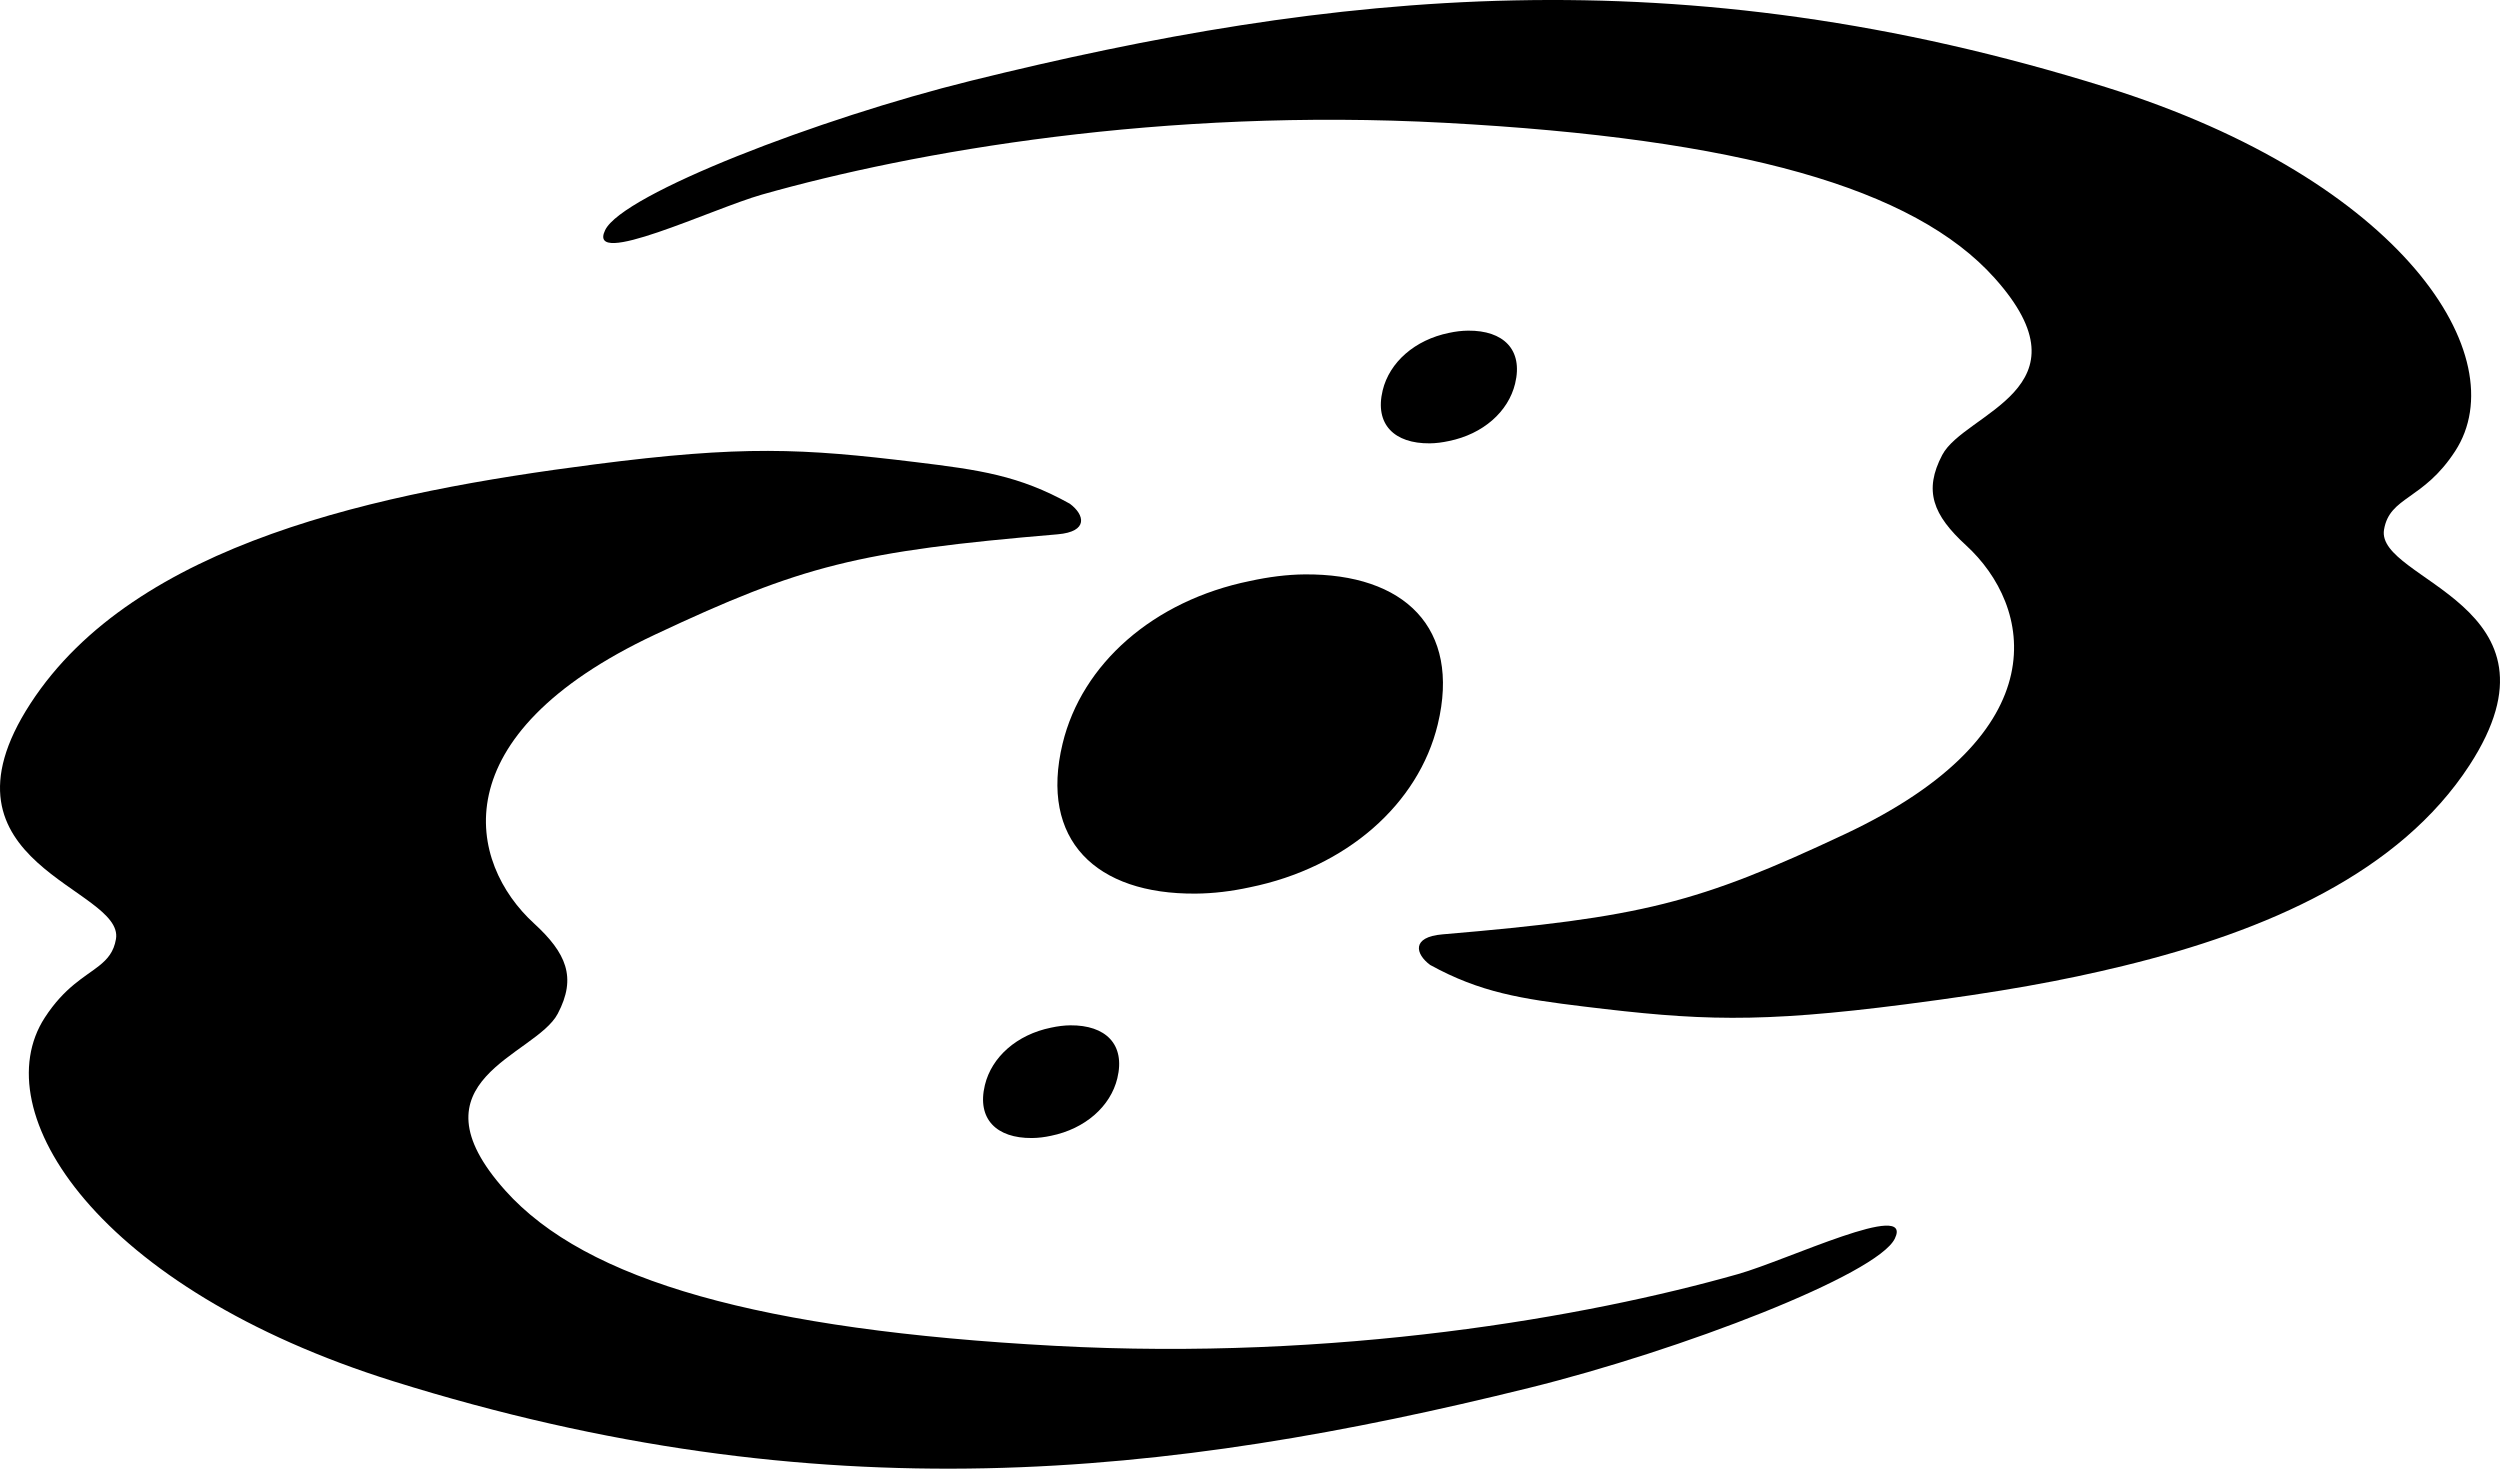 <?xml version="1.0" encoding="utf-8"?>
<!DOCTYPE svg PUBLIC "-//W3C//DTD SVG 1.1//EN" "http://www.w3.org/Graphics/SVG/1.1/DTD/svg11.dtd">
<svg version="1.1" xmlns="http://www.w3.org/2000/svg" xmlns:xlink="http://www.w3.org/1999/xlink" x="0px" y="0px"
	 width="582.777px" height="342.365px" viewBox="0 0 582.777 342.365" enable-background="new 0 0 582.777 342.365"
	 xml:space="preserve">
<path fill-rule="evenodd" clip-rule="evenodd" d="M494.975,225.158c33.541-8.169,64.43-21.749,80.699-46.792
	c24.373-37.512-21.965-42.955-19.93-54.913c1.326-7.793,9.111-6.763,16.6-18.319c14.189-21.899-12.16-63.131-81.293-84.765
	c-99.586-31.162-180.396-22.393-264.704-1.545c-35.53,8.787-81.197,26.415-85.274,34.805c-4.441,9.137,25.015-4.998,36.53-8.264
	C213.023,35.32,271.03,25.1,336.846,28.631c68.682,3.686,109.307,15.163,128.127,36.192c23.117,25.832-7.027,31.367-12.213,41.229
	c-4.373,8.319-2.193,13.985,5.551,21.074c15.295,13.998,22.152,43.647-28.299,67.342c-34.248,16.085-47.102,19.4-93.762,23.342
	c-7.301,0.617-6.301,4.587-2.861,7.133l0,0c11.67,6.422,21.256,7.915,35.9,9.7c26.498,3.23,40.377,3.934,74.953-0.533
	C466.606,231.222,480.772,228.617,494.975,225.158z"/>
<path fill-rule="evenodd" clip-rule="evenodd" d="M131.739,225.157c-0.998-3.285-3.462-6.43-7.273-9.918
	c-15.296-13.998-22.151-43.647,28.298-67.341c34.25-16.086,47.104-19.4,93.762-23.342c7.302-0.617,6.301-4.587,2.863-7.133
	c-11.858-6.609-21.092-7.888-35.901-9.694c-26.497-3.23-40.377-3.934-74.954,0.532C88.75,114.692,31.497,126.453,7.102,164
	c-24.371,37.511,21.967,42.954,19.931,54.911c-0.505,2.967-1.945,4.654-3.949,6.244l0,0.003c-3.261,2.586-8.013,4.915-12.651,12.073
	c-14.19,21.899,12.159,63.131,81.293,84.765c99.585,31.162,180.396,22.394,264.703,1.545c35.529-8.785,81.197-26.414,85.275-34.805
	c4.439-9.137-25.016,4.998-36.531,8.264c-35.42,10.046-93.428,20.266-159.244,16.733c-68.682-3.686-109.306-15.162-128.126-36.191
	c-23.118-25.832,7.028-31.367,12.212-41.229C132.238,232.088,132.769,228.548,131.739,225.157L131.739,225.157z"/>
<path fill-rule="evenodd" clip-rule="evenodd" d="M244.997,264.766c-1.51,0.33-2.996,0.508-4.456,0.521
	c-8.2,0.067-12.871-4.399-10.954-12.344c1.583-6.561,7.475-11.77,15.428-13.386c1.509-0.329,3.033-0.529,4.494-0.542
	c8.2-0.067,12.871,4.399,10.954,12.345C258.88,257.92,252.95,263.15,244.997,264.766L244.997,264.766z"/>
<path fill-rule="evenodd" clip-rule="evenodd" d="M291.349,206.838c-4.275,0.933-8.483,1.438-12.62,1.472
	c-23.227,0.192-36.457-12.459-31.027-34.964c4.483-18.583,21.172-33.336,43.699-37.914c4.275-0.934,8.592-1.5,12.729-1.534
	c23.227-0.192,36.455,12.459,31.027,34.964C330.672,187.445,313.877,202.26,291.349,206.838L291.349,206.838z"/>
<path fill-rule="evenodd" clip-rule="evenodd" d="M337.782,77.599c1.508-0.33,2.994-0.508,4.455-0.52
	c8.199-0.067,12.871,4.399,10.953,12.344c-1.582,6.561-7.475,11.769-15.428,13.386c-1.508,0.33-3.033,0.529-4.492,0.541
	c-8.201,0.068-12.871-4.398-10.955-12.344C323.897,84.446,329.827,79.215,337.782,77.599L337.782,77.599z"/>
</svg>
